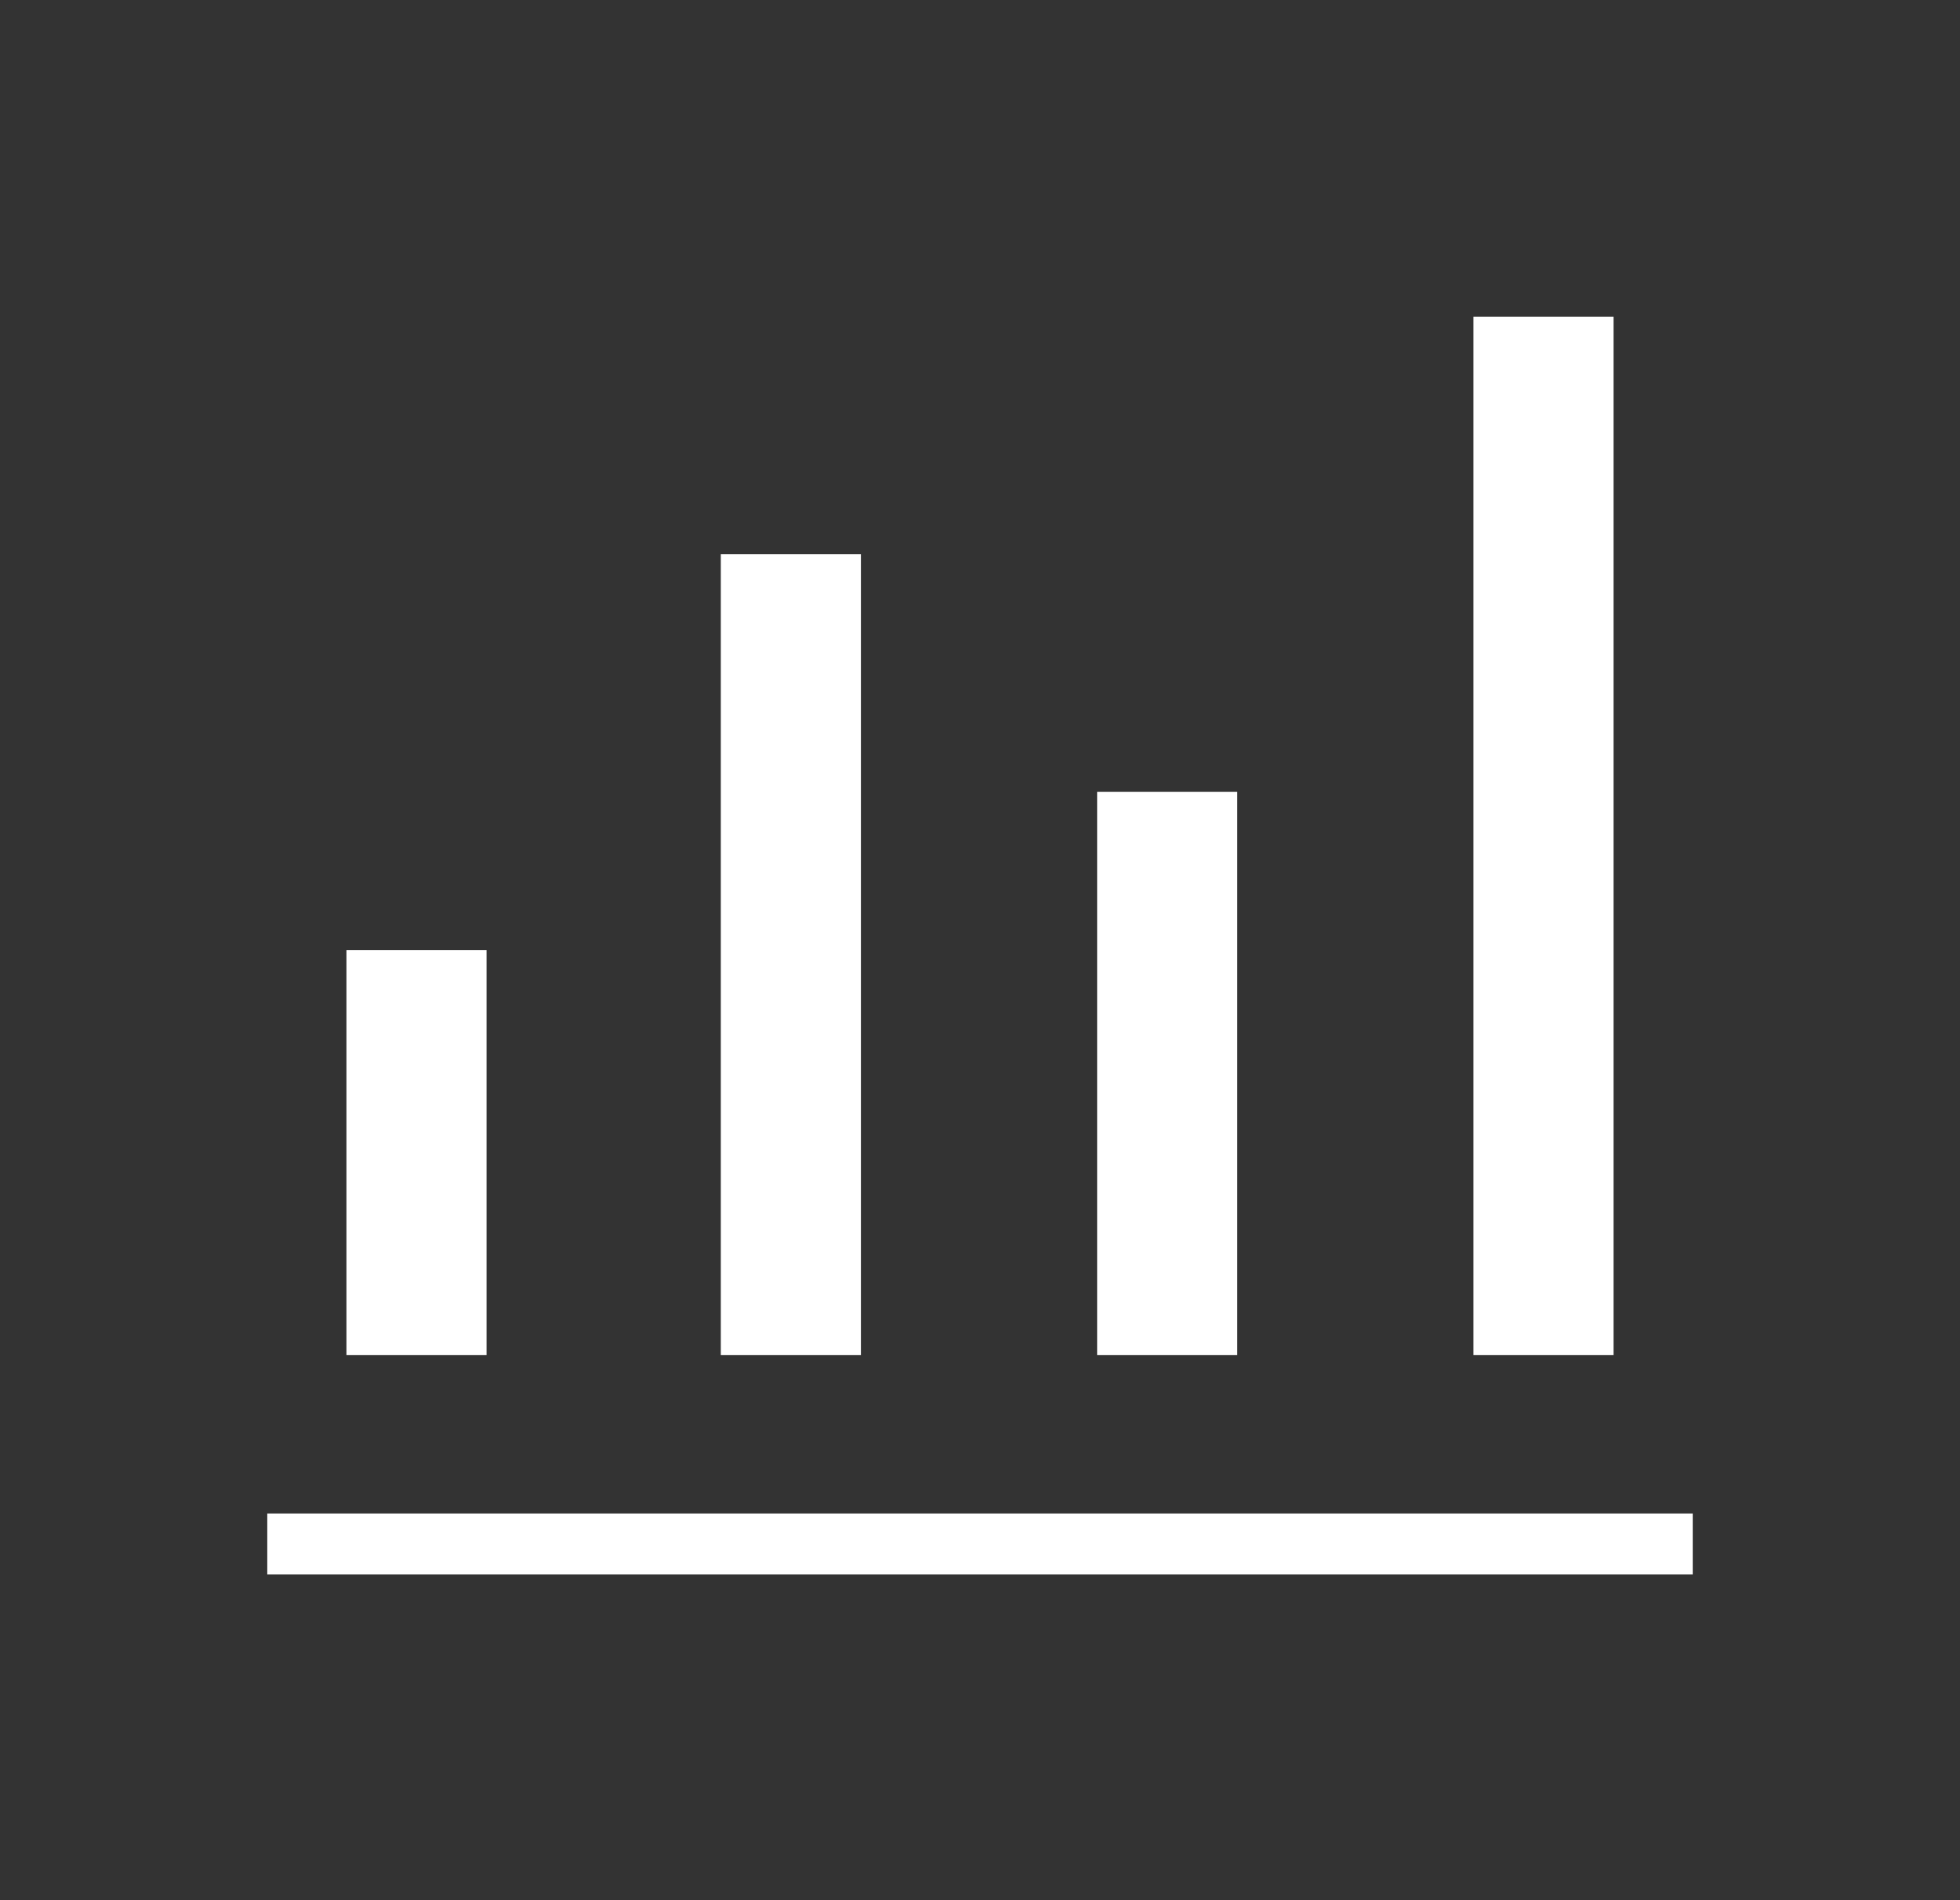 <svg width="33" height="32" viewBox="0 0 33 32" fill="none" xmlns="http://www.w3.org/2000/svg">
<rect x="0" y="0" width="33" height="32" fill="#333333" stroke="none"/>
<g id="bar_chart_4_bars">
<mask id="mask0_990_904" style="mask-type:alpha" maskUnits="userSpaceOnUse" x="0" y="0" width="33" height="32">
<rect id="Bounding box" x="0.5" width="32" height="32" fill="#D9D9D9"/>
</mask>
<g mask="url(#mask0_990_904)">
<path id="bar_chart_4_bars_2" d="M4.5 26.513V25.488H28.5V26.513H4.5ZM5.833 22.821V16H8.192V22.821H5.833ZM12.136 22.821V9.334H14.495V22.821H12.136ZM18.472 22.821V13.334H20.831V22.821H18.472ZM24.808 22.821V5.333H27.167V22.821H24.808Z" fill="white"/>
</g>
</g>
</svg>
